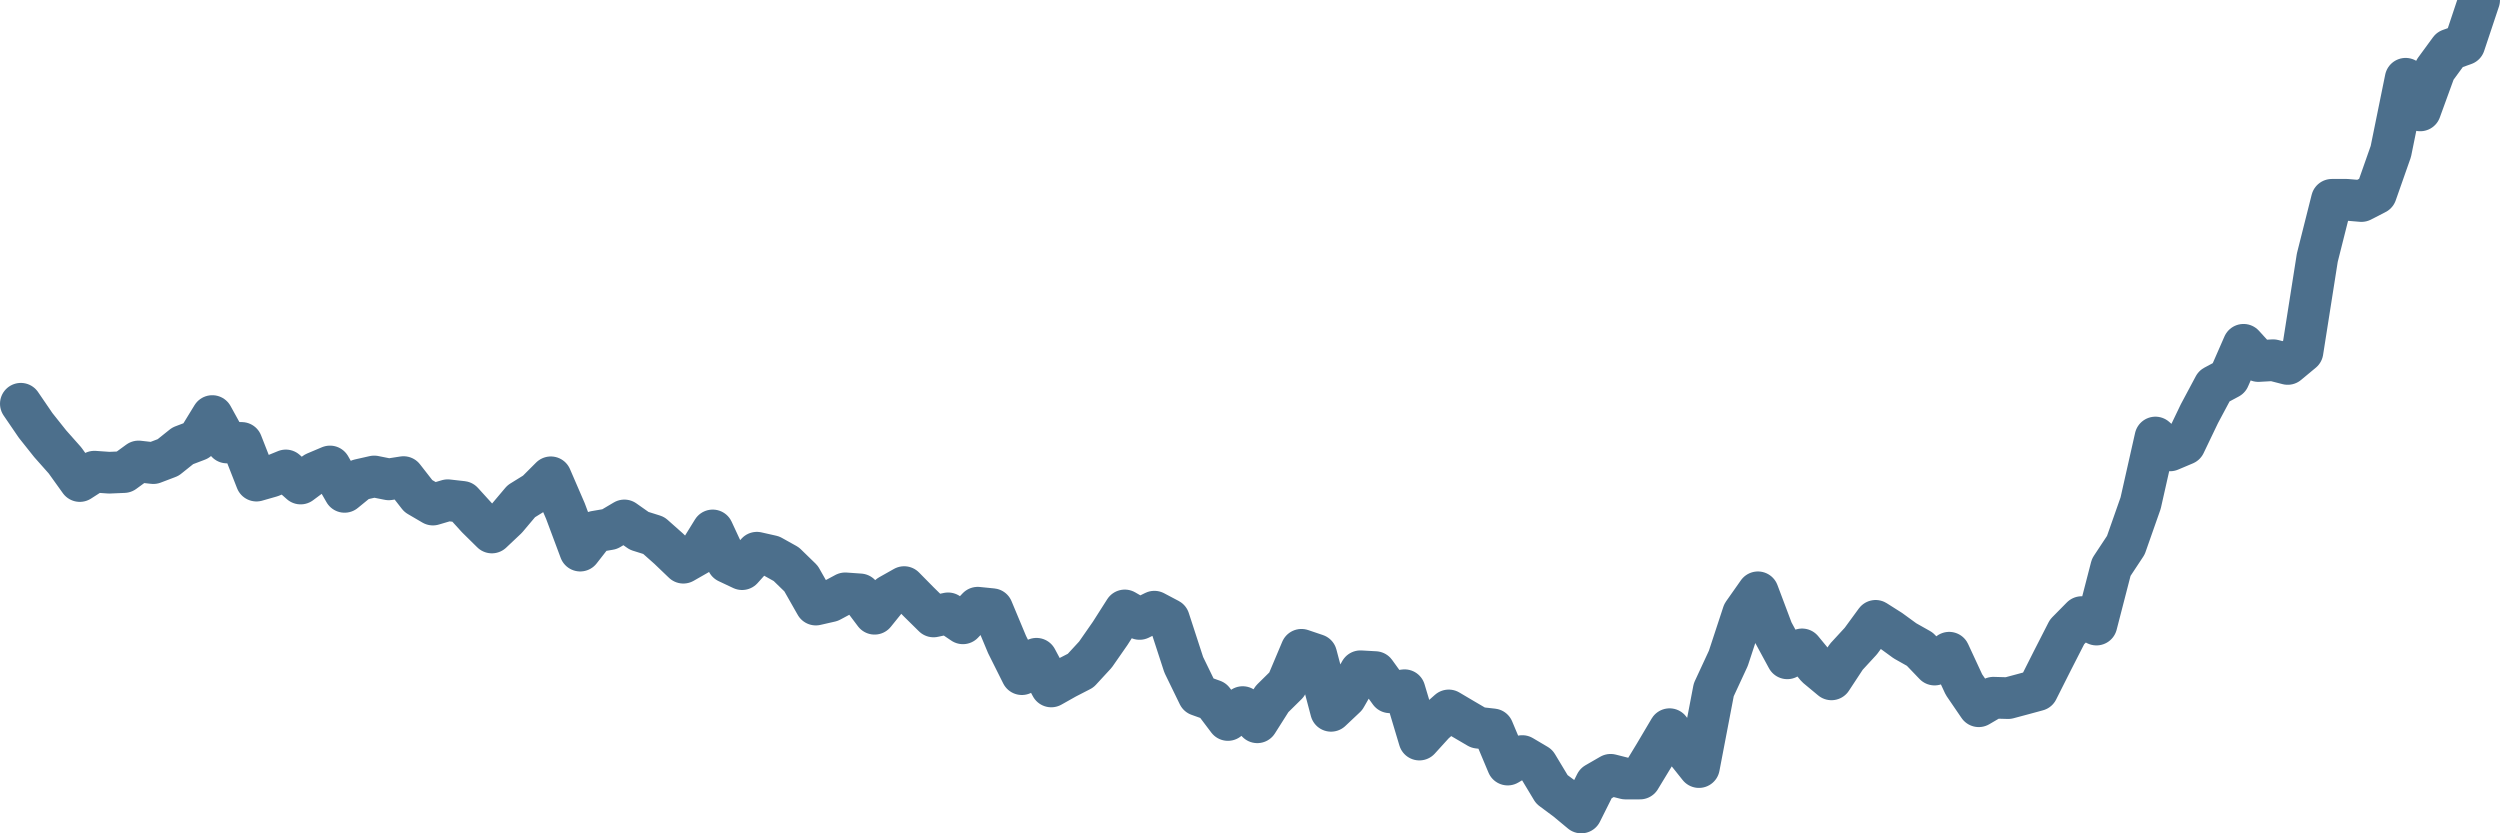 <svg width="120px" height="40px" viewBox="0 0 120 40" xmlns="http://www.w3.org/2000/svg"><path stroke="#4C6F8C" stroke-width="2" fill="none" stroke-linecap="round" stroke-linejoin="round" d="M1.00,19.38 L1.71,20.42 L2.41,21.30 L3.12,22.10 L3.83,23.09 L4.53,22.64 L5.24,22.69 L5.95,22.66 L6.65,22.15 L7.36,22.23 L8.07,21.96 L8.77,21.40 L9.48,21.13 L10.19,19.97 L10.89,21.24 L11.60,21.26 L12.31,23.07 L13.01,22.87 L13.72,22.58 L14.43,23.21 L15.13,22.69 L15.84,22.39 L16.54,23.61 L17.25,23.03 L17.96,22.87 L18.66,23.01 L19.37,22.90 L20.08,23.81 L20.78,24.22 L21.49,24.01 L22.20,24.09 L22.90,24.86 L23.61,25.56 L24.32,24.89 L25.02,24.06 L25.73,23.62 L26.44,22.91 L27.14,24.53 L27.85,26.43 L28.56,25.52 L29.26,25.40 L29.97,24.98 L30.68,25.48 L31.38,25.70 L32.09,26.33 L32.80,27.01 L33.50,26.61 L34.21,25.46 L34.92,26.99 L35.62,27.32 L36.33,26.53 L37.04,26.69 L37.74,27.08 L38.45,27.77 L39.16,29.02 L39.86,28.86 L40.57,28.48 L41.28,28.53 L41.98,29.46 L42.69,28.58 L43.40,28.18 L44.10,28.89 L44.81,29.59 L45.51,29.44 L46.22,29.92 L46.93,29.17 L47.63,29.24 L48.34,30.94 L49.05,32.36 L49.75,31.62 L50.46,32.95 L51.17,32.55 L51.87,32.19 L52.58,31.42 L53.29,30.40 L53.99,29.30 L54.70,29.71 L55.41,29.36 L56.11,29.73 L56.82,31.91 L57.53,33.37 L58.23,33.62 L58.94,34.56 L59.65,33.94 L60.35,34.67 L61.06,33.55 L61.77,32.85 L62.47,31.19 L63.18,31.43 L63.89,34.12 L64.59,33.46 L65.30,32.22 L66.01,32.26 L66.71,33.23 L67.42,33.13 L68.13,35.50 L68.83,34.73 L69.54,34.10 L70.25,34.52 L70.95,34.93 L71.66,35.01 L72.37,36.70 L73.07,36.29 L73.78,36.71 L74.49,37.89 L75.19,38.41 L75.90,39.00 L76.60,37.60 L77.31,37.19 L78.02,37.37 L78.72,37.37 L79.43,36.20 L80.14,35.00 L80.84,35.93 L81.55,36.82 L82.26,33.11 L82.96,31.60 L83.67,29.44 L84.38,28.43 L85.08,30.29 L85.79,31.60 L86.50,31.17 L87.20,32.02 L87.91,32.61 L88.62,31.53 L89.32,30.77 L90.03,29.80 L90.74,30.25 L91.44,30.76 L92.15,31.16 L92.86,31.90 L93.56,31.33 L94.27,32.86 L94.98,33.90 L95.68,33.49 L96.39,33.51 L97.10,33.32 L97.80,33.13 L98.51,31.72 L99.22,30.33 L99.92,29.62 L100.63,29.98 L101.34,27.23 L102.04,26.17 L102.75,24.15 L103.46,21.00 L104.16,21.62 L104.87,21.32 L105.57,19.86 L106.28,18.53 L106.99,18.15 L107.69,16.55 L108.40,17.33 L109.11,17.29 L109.81,17.47 L110.52,16.88 L111.23,12.37 L111.93,9.59 L112.64,9.59 L113.35,9.65 L114.05,9.29 L114.76,7.27 L115.47,3.78 L116.17,5.30 L116.88,3.35 L117.59,2.38 L118.29,2.13 L119.00,0"></path></svg>